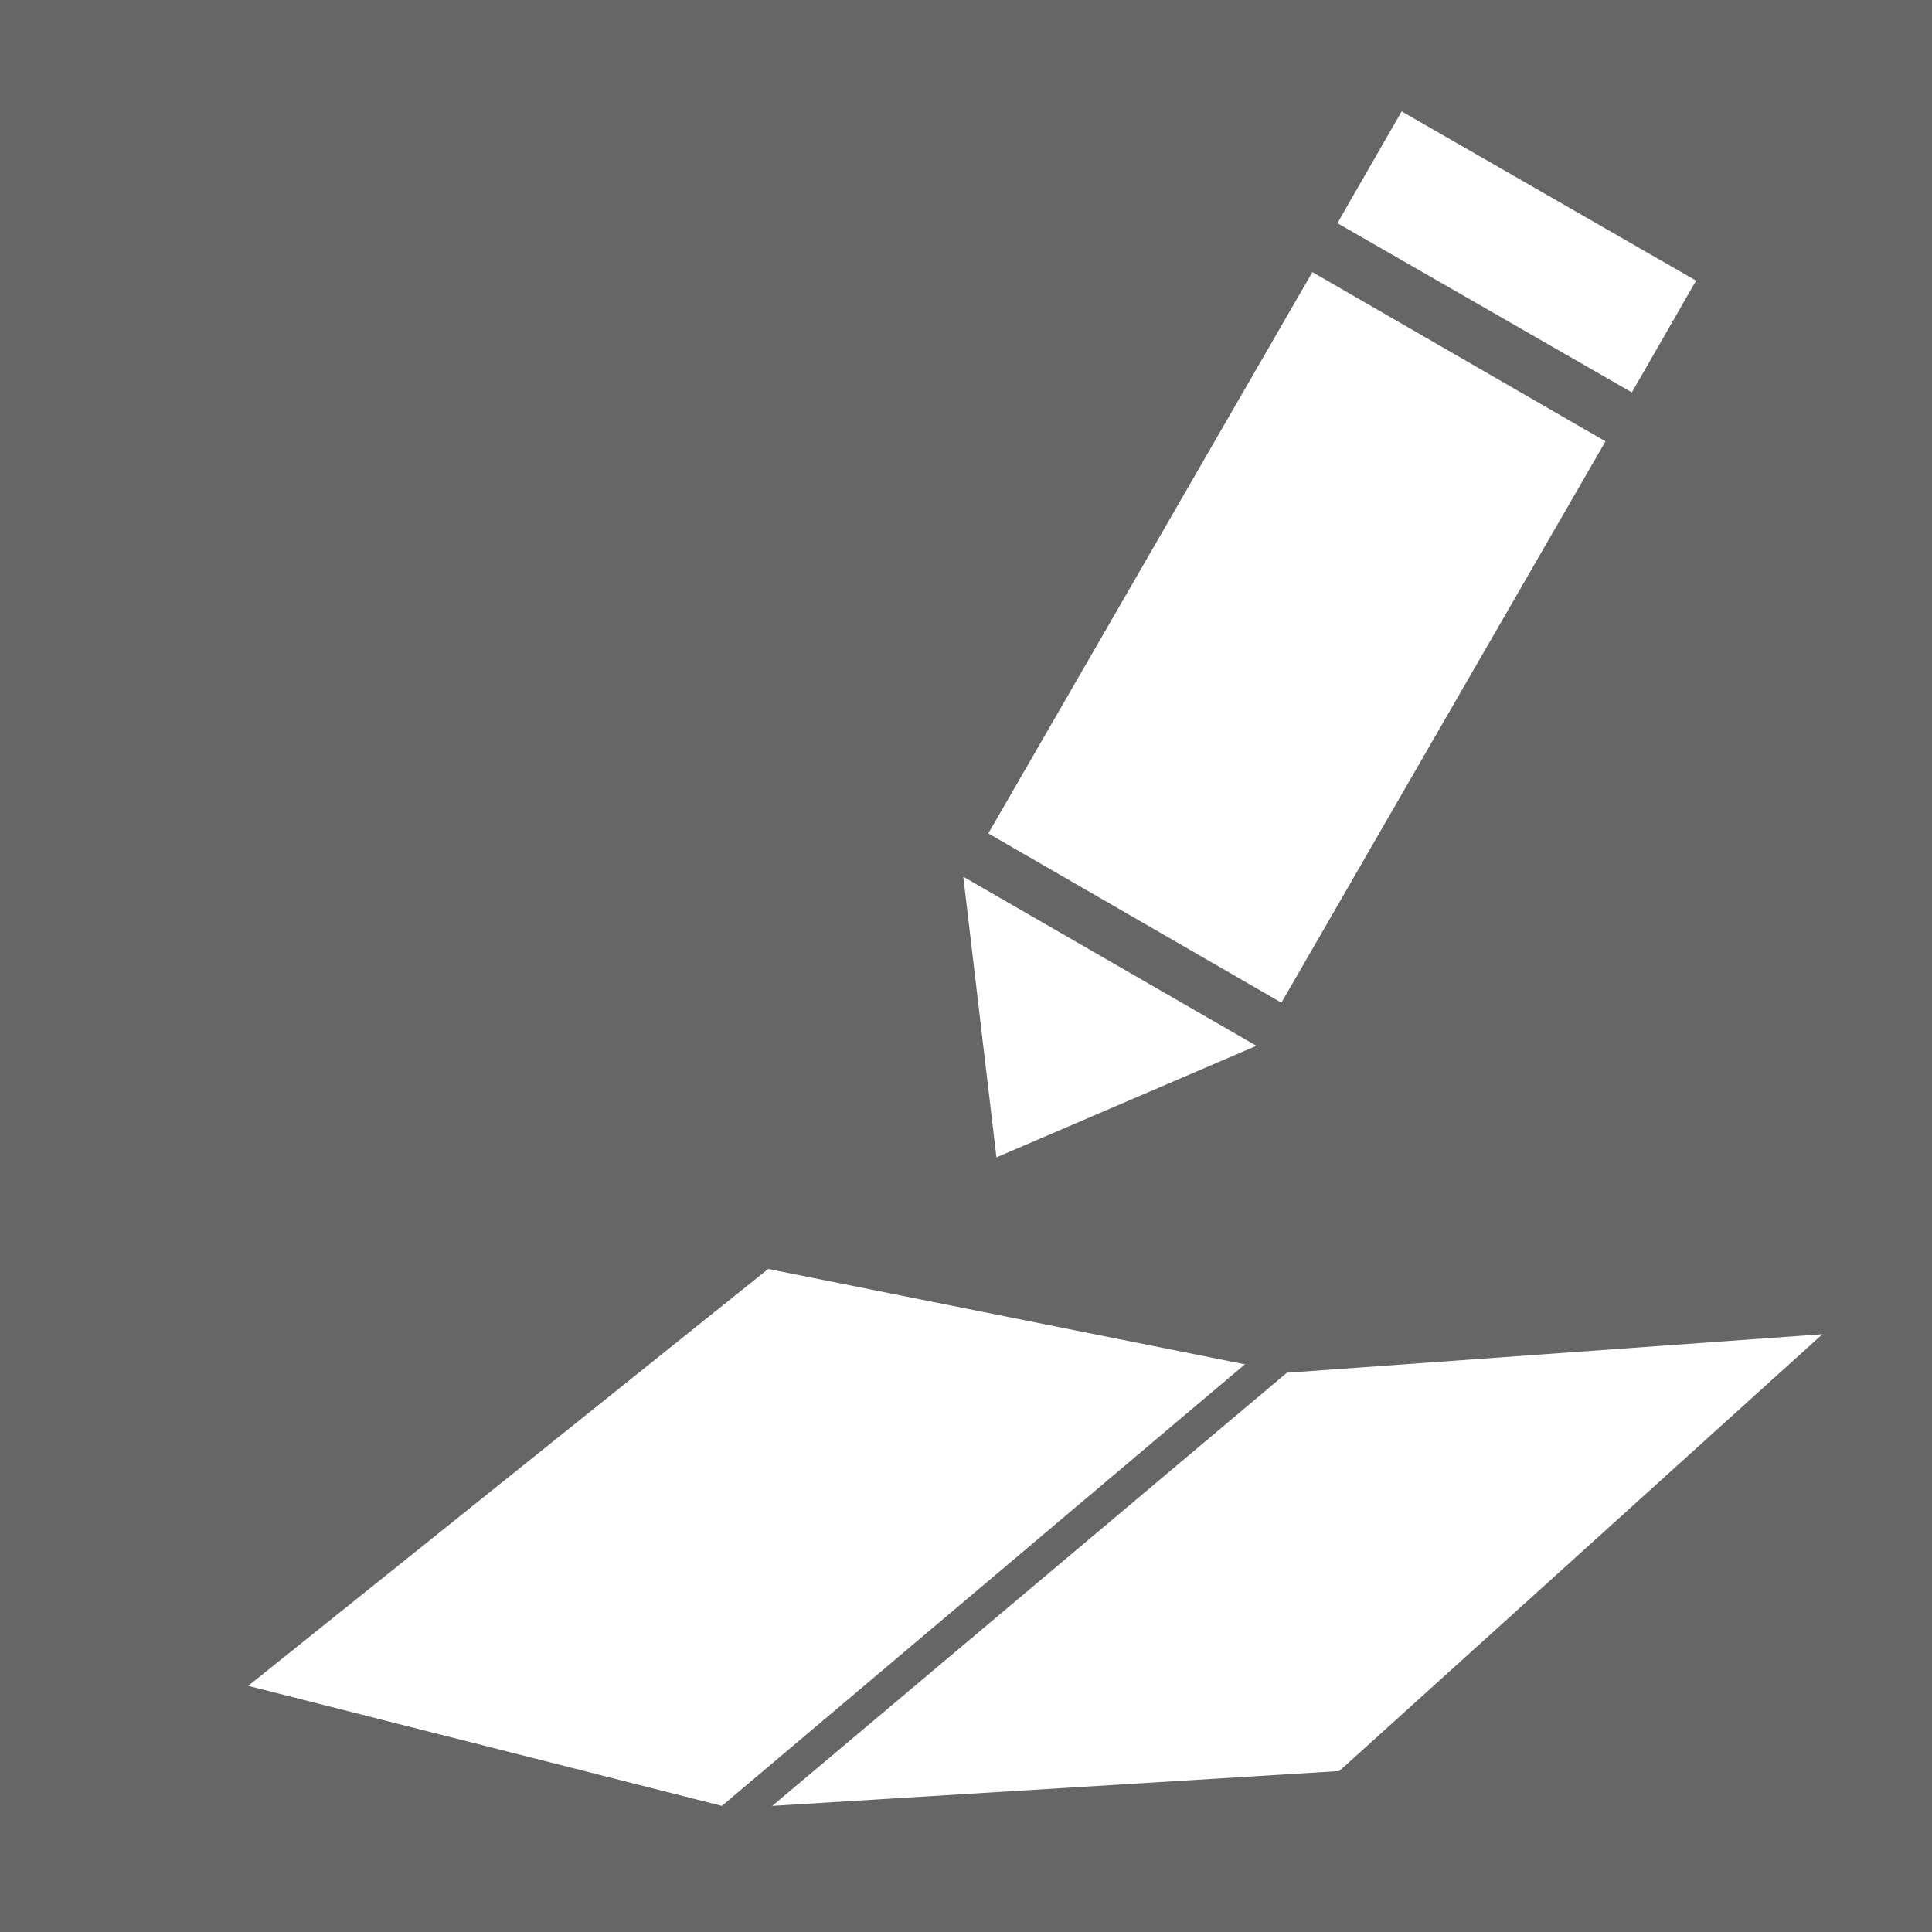 <svg xmlns="http://www.w3.org/2000/svg" viewBox="0 0 57.14 57.14"><defs><style>.cls-1{fill:#666;}.cls-2,.cls-3{fill:#fff;}.cls-3{fill-rule:evenodd;}</style></defs><g id="Layer_2" data-name="Layer 2"><g id="Layer_1-2" data-name="Layer 1"><rect class="cls-1" width="57.14" height="57.14"/><rect class="cls-2" x="28.77" y="13.85" width="19.17" height="10.01" transform="translate(2.85 42.64) rotate(-60)"/><polygon class="cls-3" points="37.16 30.93 29.47 34.23 28.49 25.93 37.16 30.93"/><rect class="cls-2" x="42.93" y="2.62" width="3.8" height="10.01" transform="matrix(0.5, -0.87, 0.87, 0.5, 15.81, 42.64)"/><polygon class="cls-3" points="22.72 37.53 36.82 40.35 21.35 53.41 7.34 49.86 22.72 37.53"/><polygon class="cls-3" points="38.06 40.6 53.9 39.46 39.61 52.38 22.84 53.41 38.06 40.6"/></g></g></svg>
